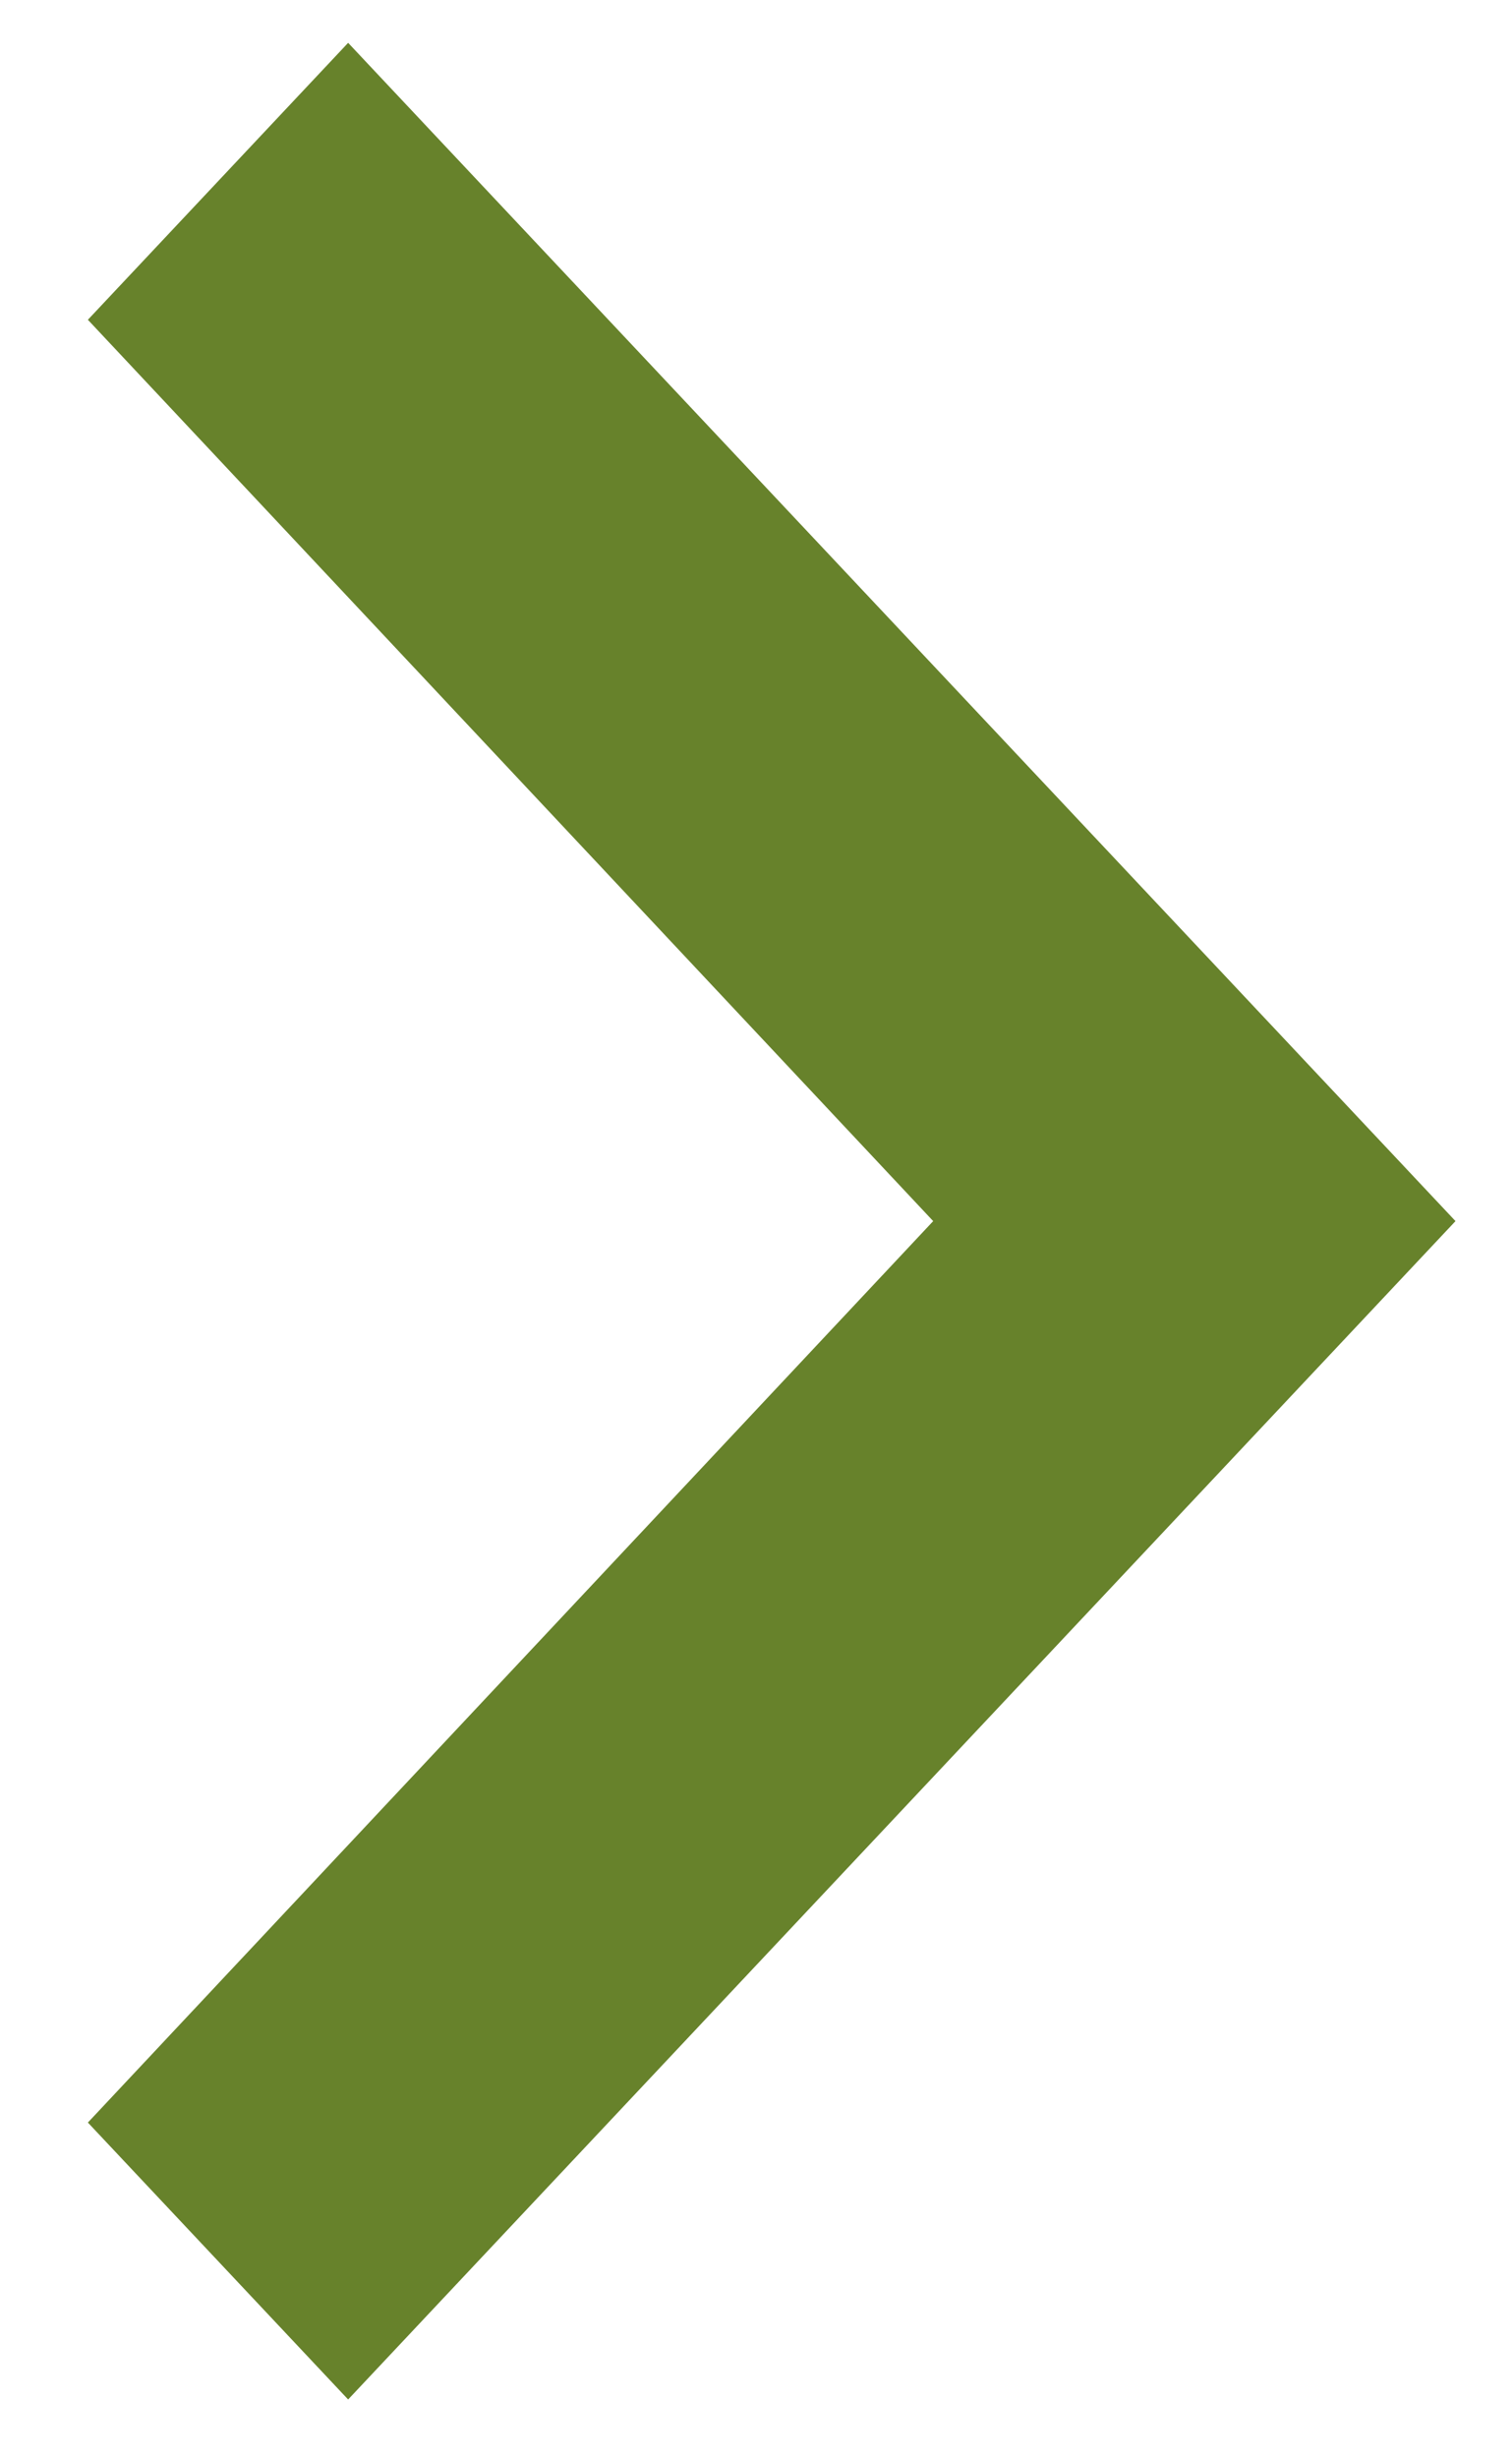 <svg width="16" height="26" viewBox="0 0 16 26" fill="none" xmlns="http://www.w3.org/2000/svg">
<path id="Vector" d="M0.93 3.382L9.875 12.915L0.93 22.449L3.684 25.378L15.402 12.915L3.684 0.453L0.93 3.382Z" fill="#67822B"/>
</svg>
